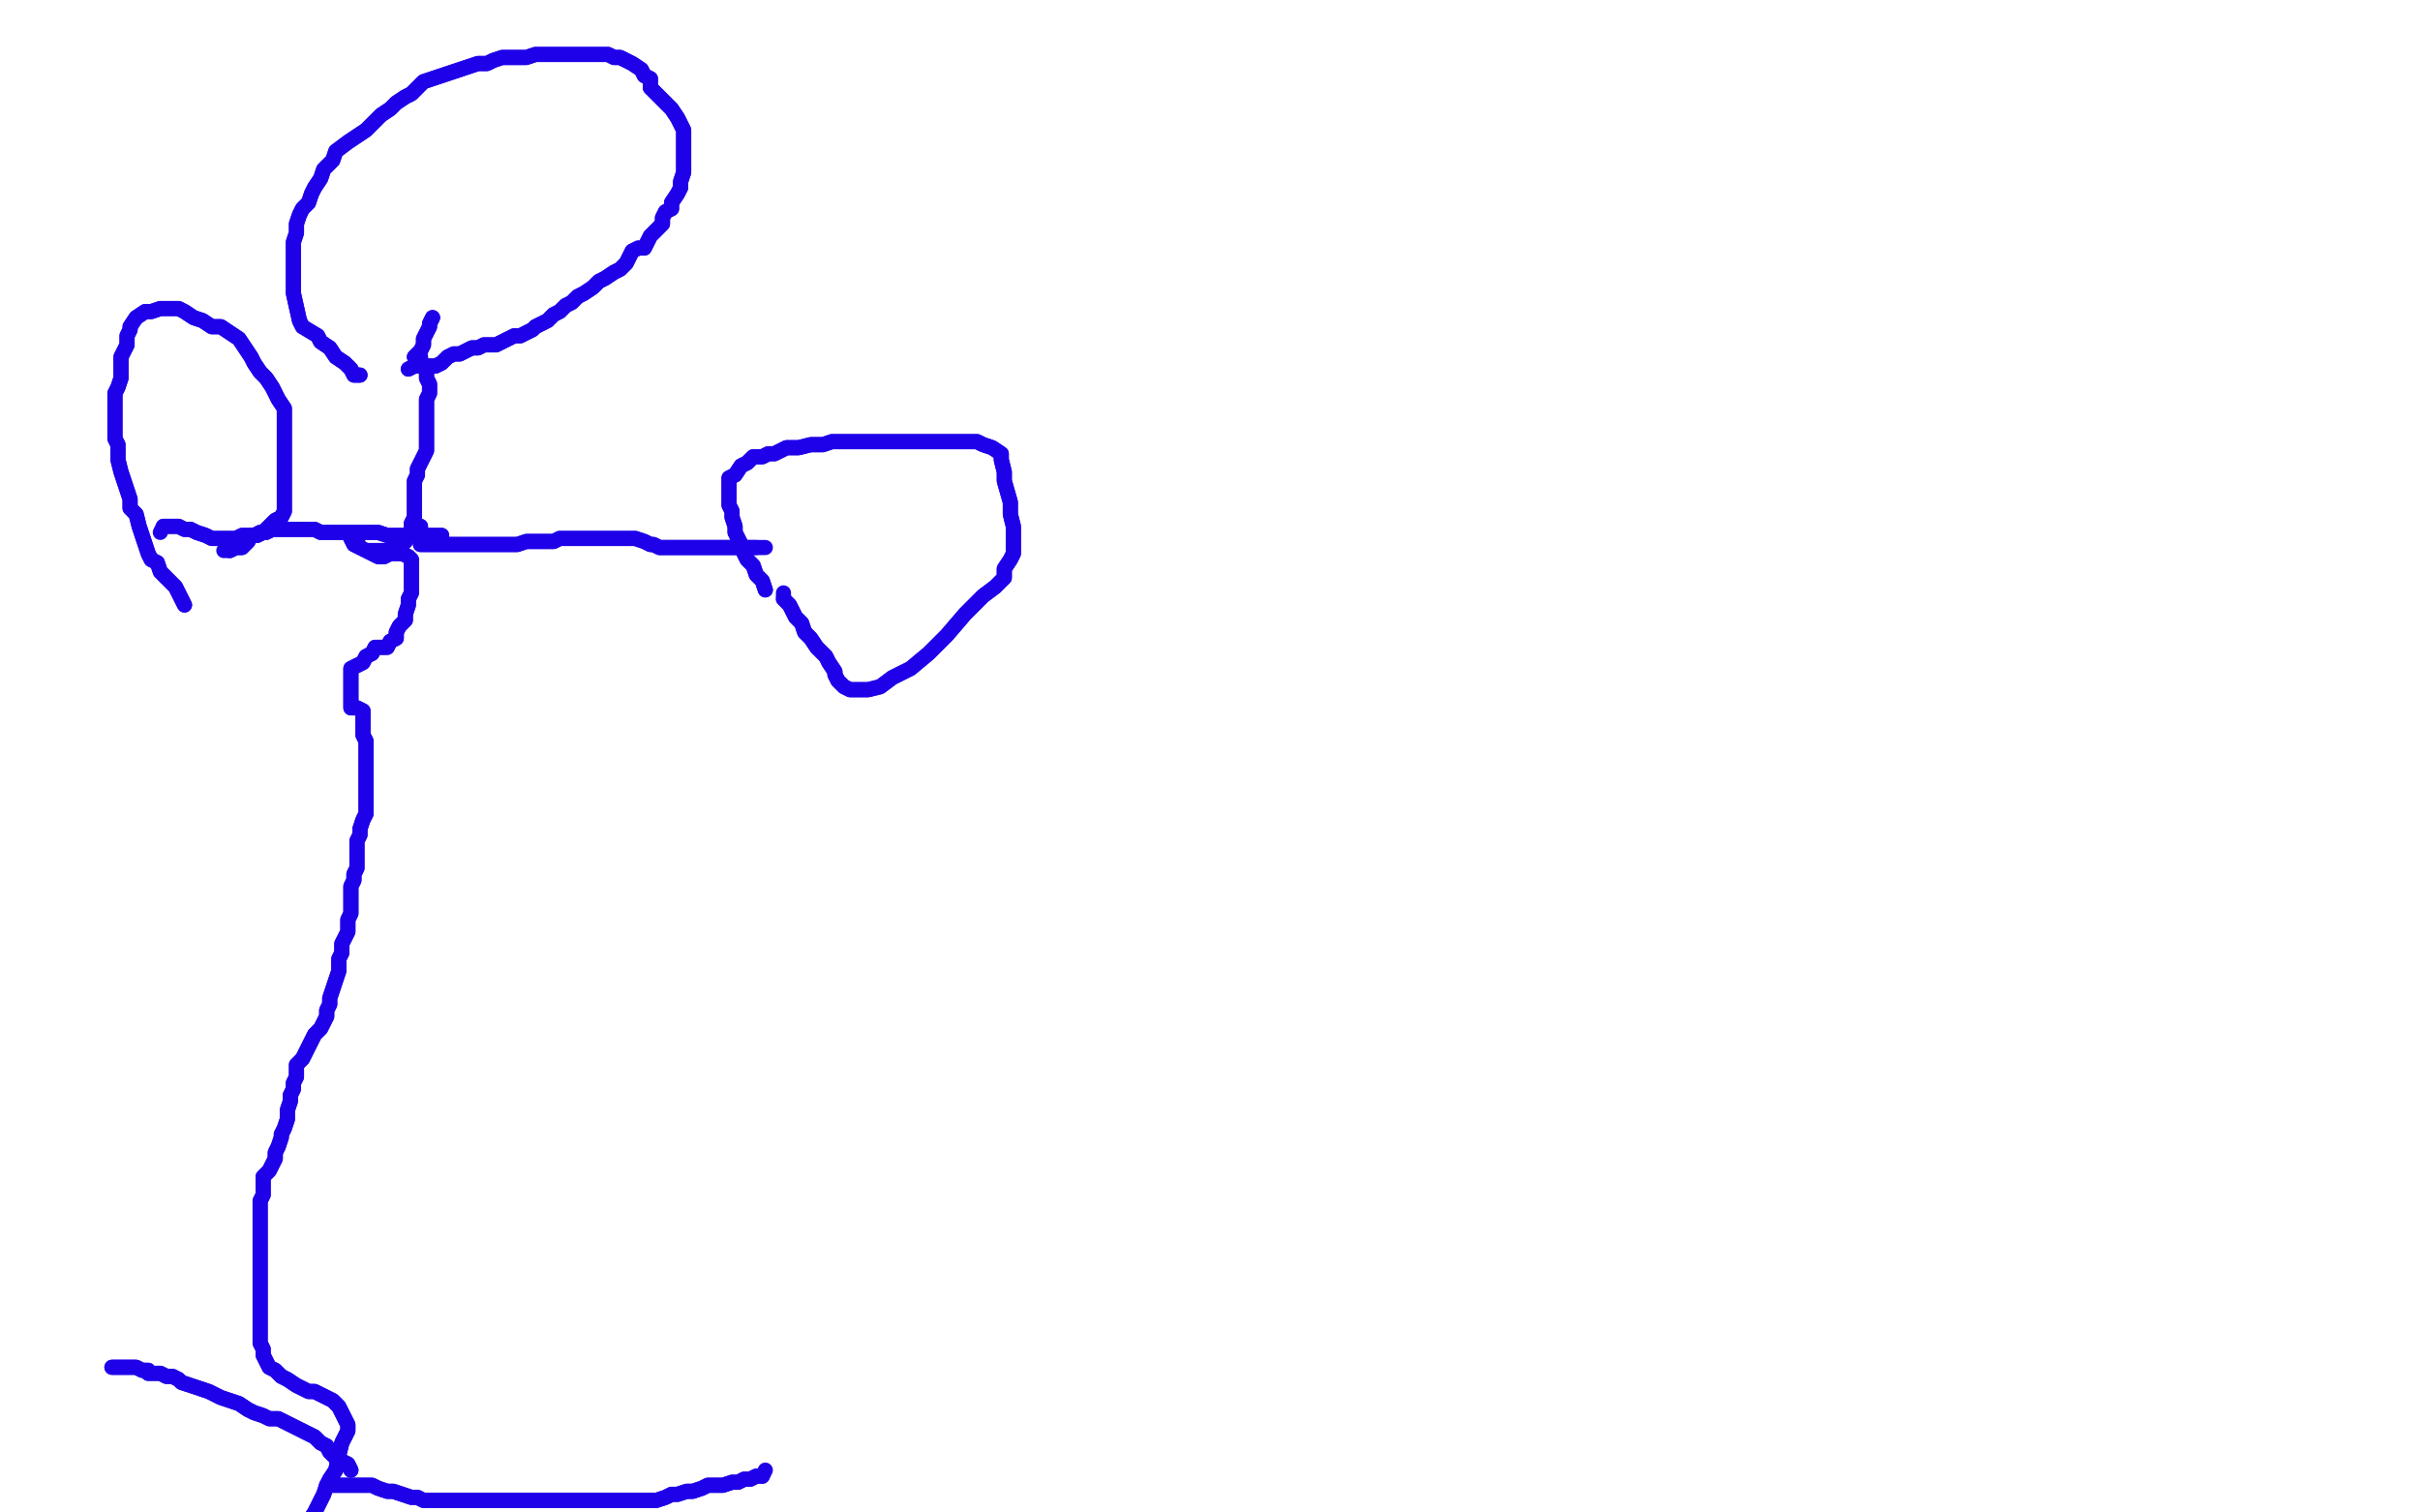 <?xml version="1.0" standalone="no"?>
<!DOCTYPE svg PUBLIC "-//W3C//DTD SVG 1.1//EN"
"http://www.w3.org/Graphics/SVG/1.1/DTD/svg11.dtd">

<svg width="800" height="500" version="1.1" xmlns="http://www.w3.org/2000/svg" xmlns:xlink="http://www.w3.org/1999/xlink" style="stroke-antialiasing: false"><desc>This SVG has been created on https://colorillo.com/</desc><rect x='0' y='0' width='800' height='500' style='fill: rgb(255,255,255); stroke-width:0' /><polyline points="119,124 117,124 117,124 116,122 116,122 114,120 114,120 111,118 111,118 109,115 109,115 106,113 106,113 105,111 105,111 100,108 99,106 97,97 97,94 97,90 97,87 97,83 97,80 98,77 98,74 99,71 100,69 102,67 103,64 104,62 106,59 107,56 110,53 111,50 115,47 118,45 121,43 123,41 126,38 129,36 131,34 134,32 136,31 138,29 140,27 143,26 146,25 149,24 152,23 155,22 158,21 161,21 163,20 166,19 168,19 171,19 174,19 177,18 180,18 183,18 185,18 188,18 190,18 193,18 196,18 199,18 201,18 203,19 205,19 207,20 209,21 212,23 213,25 215,26 215,29 218,32 220,34 222,36 224,39 225,41 226,43 226,45 226,47 226,49 226,51 226,53 226,55 226,57 225,60 225,62 224,64 222,67 222,69 220,70 219,72 219,74 217,76 215,78 214,80 213,82 211,82 209,83 208,85 207,87 205,89 203,90 200,92 198,93 196,95 193,97 191,98 189,100 187,101 185,103 183,104 181,106 179,107 177,108 176,109 174,110 172,111 170,111 168,112 166,113 164,114 162,114 160,114 158,115 156,115 154,116 152,117 150,117 148,118 146,120 144,121 142,121 140,121 138,121 137,121 135,122" style="fill: none; stroke: #1e00e9; stroke-width: 5; stroke-linejoin: round; stroke-linecap: round; stroke-antialiasing: false; stroke-antialias: 0; opacity: 1.0"/>
<polyline points="119,124 117,124 117,124 116,122 116,122 114,120 114,120 111,118 111,118 109,115 109,115 106,113 106,113 105,111 100,108 99,106 97,97 97,94 97,90 97,87 97,83 97,80 98,77 98,74 99,71 100,69 102,67 103,64 104,62 106,59 107,56 110,53 111,50 115,47 118,45 121,43 123,41 126,38 129,36 131,34 134,32 136,31 138,29 140,27 143,26 146,25 149,24 152,23 155,22 158,21 161,21 163,20 166,19 168,19 171,19 174,19 177,18 180,18 183,18 185,18 188,18 190,18 193,18 196,18 199,18 201,18 203,19 205,19 207,20 209,21 212,23 213,25 215,26 215,29 218,32 220,34 222,36 224,39 225,41 226,43 226,45 226,47 226,49 226,51 226,53 226,55 226,57 225,60 225,62 224,64 222,67 222,69 220,70 219,72 219,74 217,76 215,78 214,80 213,82 211,82 209,83 208,85 207,87 205,89 203,90 200,92 198,93 196,95 193,97 191,98 189,100 187,101 185,103 183,104 181,106 179,107 177,108 176,109 174,110 172,111 170,111 168,112 166,113 164,114 162,114 160,114 158,115 156,115 154,116 152,117 150,117 148,118 146,120 144,121 142,121 140,121 138,121 137,121 135,122" style="fill: none; stroke: #1e00e9; stroke-width: 5; stroke-linejoin: round; stroke-linecap: round; stroke-antialiasing: false; stroke-antialias: 0; opacity: 1.0"/>
<polyline points="143,105 142,107 142,107 142,108 141,110 140,112 140,114 139,116 137,118 139,118 139,120 141,121 141,123 141,125 142,127 142,130 141,132 141,134 141,136 141,138 141,140 141,142 141,144 141,146 141,147 141,149 140,151 139,153 138,155 138,157 137,159 137,161 137,163 137,165 137,167 137,169 137,171 136,173 136,175 135,177 134,179 132,181 130,182 128,182 126,182 123,182 121,182 119,181 118,179 117,177 115,176 116,178 117,180 119,181 121,182 123,183 125,184 127,184 129,183 131,183 133,183 135,184 136,185 136,187 136,189 136,191 136,194 136,196 135,198 135,200 134,203 134,205 132,207 131,209 131,211 129,212 128,214 126,214 124,214 123,216 121,217 120,219 118,220 116,221 116,223 116,225 116,228 116,230 116,232 116,234 118,234 120,235 120,237 120,239 120,241 120,243 121,245 121,247 121,249 121,251 121,254 121,256 121,258 121,260 121,262 121,263 121,265 121,267 121,269 120,271 119,274 119,276 118,278 118,281 118,283 118,285 118,287 117,289 117,291 116,293 116,295 116,297 116,299 116,300 116,302 115,304 115,306 115,308 114,310 113,312 113,315 112,317 112,319 112,321 111,324 110,327 109,330 109,332 108,334 108,336 107,338 106,340 104,342 103,344 102,346 101,348 100,350 98,352 98,354 98,356 97,358 97,360 96,362 96,364 95,367 95,370 94,373 93,375 93,376 92,379 91,381 91,383 90,385 89,387 87,389 87,391 87,393 87,395 86,397 86,399 86,401 86,403 86,405 86,407 86,409 86,411 86,413 86,415 86,416 86,419 86,421 86,423 86,425 86,427 86,429 86,431 86,434 86,436 86,438 86,440 86,442 86,444 87,446 87,448 88,450 89,452 91,453 93,455 95,456 98,458 100,459 102,460 104,460 106,461 108,462 110,463 112,465 113,467 114,469 115,471 115,473 113,477 112,481 111,486 109,489 108,491 107,494 106,496 105,498 104,500 102,503 101,505 100,507 98,508 97,509 96,511" style="fill: none; stroke: #1e00e9; stroke-width: 5; stroke-linejoin: round; stroke-linecap: round; stroke-antialiasing: false; stroke-antialias: 0; opacity: 1.0"/>
<polyline points="143,105 142,107 142,108 141,110 140,112 140,114 139,116 137,118 139,118 139,120 141,121 141,123 141,125 142,127 142,130 141,132 141,134 141,136 141,138 141,140 141,142 141,144 141,146 141,147 141,149 140,151 139,153 138,155 138,157 137,159 137,161 137,163 137,165 137,167 137,169 137,171 136,173 136,175 135,177 134,179 132,181 130,182 128,182 126,182 123,182 121,182 119,181 118,179 117,177 115,176 116,178 117,180 119,181 121,182 123,183 125,184 127,184 129,183 131,183 133,183 135,184 136,185 136,187 136,189 136,191 136,194 136,196 135,198 135,200 134,203 134,205 132,207 131,209 131,211 129,212 128,214 126,214 124,214 123,216 121,217 120,219 118,220 116,221 116,223 116,225 116,228 116,230 116,232 116,234 118,234 120,235 120,237 120,239 120,241 120,243 121,245 121,247 121,249 121,251 121,254 121,256 121,258 121,260 121,262 121,263 121,265 121,267 121,269 120,271 119,274 119,276 118,278 118,281 118,283 118,285 118,287 117,289 117,291 116,293 116,295 116,297 116,299 116,300 116,302 115,304 115,306 115,308 114,310 113,312 113,315 112,317 112,319 112,321 111,324 110,327 109,330 109,332 108,334 108,336 107,338 106,340 104,342 103,344 102,346 101,348 100,350 98,352 98,354 98,356 97,358 97,360 96,362 96,364 95,367 95,370 94,373 93,375 93,376 92,379 91,381 91,383 90,385 89,387 87,389 87,391 87,393 87,395 86,397 86,399 86,401 86,403 86,405 86,407 86,409 86,411 86,413 86,415 86,416 86,419 86,421 86,423 86,425 86,427 86,429 86,431 86,434 86,436 86,438 86,440 86,442 86,444 87,446 87,448 88,450 89,452 91,453 93,455 95,456 98,458 100,459 102,460 104,460 106,461 108,462 110,463 112,465 113,467 114,469 115,471 115,473 113,477 112,481 111,486 109,489 108,491 107,494 106,496 105,498 104,500 102,503 101,505 100,507 98,508 97,509 96,511" style="fill: none; stroke: #1e00e9; stroke-width: 5; stroke-linejoin: round; stroke-linecap: round; stroke-antialiasing: false; stroke-antialias: 0; opacity: 1.0"/>
<polyline points="139,174 139,176 139,176 139,178 139,178 139,180 141,180 144,180 147,180 150,180 152,180 155,180 158,180 160,180 162,180 165,180 168,180 171,180 174,179 176,179 177,179 179,179 183,179 185,178 188,178 190,178 192,178 194,178 197,178 199,178 202,178 204,178 206,178 208,178 210,178 213,179 215,180 216,180 218,181 220,181 222,181 224,181 226,181 228,181 230,181 233,181 235,181 238,181 240,181 243,181 245,181 248,181 250,181" style="fill: none; stroke: #1e00e9; stroke-width: 5; stroke-linejoin: round; stroke-linecap: round; stroke-antialiasing: false; stroke-antialias: 0; opacity: 1.0"/>
<polyline points="139,174 139,176 139,176 139,178 139,180 141,180 144,180 147,180 150,180 152,180 155,180 158,180 160,180 162,180 165,180 168,180 171,180 174,179 176,179 177,179 179,179 183,179 185,178 188,178 190,178 192,178 194,178 197,178 199,178 202,178 204,178 206,178 208,178 210,178 213,179 215,180 216,180 218,181 220,181 222,181 224,181 226,181 228,181 230,181 233,181 235,181 238,181 240,181 243,181 245,181 248,181 250,181 253,181" style="fill: none; stroke: #1e00e9; stroke-width: 5; stroke-linejoin: round; stroke-linecap: round; stroke-antialiasing: false; stroke-antialias: 0; opacity: 1.0"/>
<polyline points="146,177 144,177 144,177 142,177 142,177 139,177 139,177 135,177 135,177 132,177 132,177 128,177 128,177 125,176 125,176 122,176 120,176 117,176 114,176 112,176 110,176 108,176 106,176 104,175 102,175 99,175 97,175 94,175 92,175 90,175 88,176 86,176 84,177 82,177 80,177 78,178 76,178 74,178 72,178 70,178 68,177 65,176 63,175 61,175 59,174 58,174 56,174 54,174" style="fill: none; stroke: #1e00e9; stroke-width: 5; stroke-linejoin: round; stroke-linecap: round; stroke-antialiasing: false; stroke-antialias: 0; opacity: 1.0"/>
<polyline points="146,177 144,177 144,177 142,177 142,177 139,177 139,177 135,177 135,177 132,177 132,177 128,177 128,177 125,176 122,176 120,176 117,176 114,176 112,176 110,176 108,176 106,176 104,175 102,175 99,175 97,175 94,175 92,175 90,175 88,176 86,176 84,177 82,177 80,177 78,178 76,178 74,178 72,178 70,178 68,177 65,176 63,175 61,175 59,174 58,174 56,174 54,174 53,176" style="fill: none; stroke: #1e00e9; stroke-width: 5; stroke-linejoin: round; stroke-linecap: round; stroke-antialiasing: false; stroke-antialias: 0; opacity: 1.0"/>
<polyline points="253,195 252,192 252,192 250,190 250,190 249,187 249,187 247,185 247,185 246,183 246,183 245,180 245,180 244,178 243,176 243,174 242,171 242,169 241,167 241,164 241,161 241,158 243,157 245,154 247,153 249,151 252,151 254,150 256,150 258,149 260,148 262,148 264,148 268,147 270,147 272,147 275,146 280,146 285,146 290,146 293,146 298,146 302,146 306,146 310,146 316,146 319,146 323,146 325,147 328,148 331,150 331,152 332,156 332,159 334,166 334,170 335,174 335,177 335,180 335,183 334,185 332,188 332,191 329,194 325,197 319,203 313,210 307,216 301,221 295,224 291,227 287,228 284,228 281,228 279,227 277,225 276,223 276,222 274,219 273,217 270,214 268,211 266,209 265,206 263,204 262,202 261,200 259,198" style="fill: none; stroke: #1e00e9; stroke-width: 5; stroke-linejoin: round; stroke-linecap: round; stroke-antialiasing: false; stroke-antialias: 0; opacity: 1.0"/>
<polyline points="253,195 252,192 252,192 250,190 250,190 249,187 249,187 247,185 247,185 246,183 246,183 245,180 244,178 243,176 243,174 242,171 242,169 241,167 241,164 241,161 241,158 243,157 245,154 247,153 249,151 252,151 254,150 256,150 258,149 260,148 262,148 264,148 268,147 270,147 272,147 275,146 280,146 285,146 290,146 293,146 298,146 302,146 306,146 310,146 316,146 319,146 323,146 325,147 328,148 331,150 331,152 332,156 332,159 334,166 334,170 335,174 335,177 335,180 335,183 334,185 332,188 332,191 329,194 325,197 319,203 313,210 307,216 301,221 295,224 291,227 287,228 284,228 281,228 279,227 277,225 276,223 276,222 274,219 273,217 270,214 268,211 266,209 265,206 263,204 262,202 261,200 259,198 259,196" style="fill: none; stroke: #1e00e9; stroke-width: 5; stroke-linejoin: round; stroke-linecap: round; stroke-antialiasing: false; stroke-antialias: 0; opacity: 1.0"/>
<polyline points="61,200 60,198 60,198 59,196 59,196 58,194 58,194 55,191 55,191 53,189 52,186 50,185 49,183 48,180 47,177 46,174 45,170 43,168 43,165 42,162 41,159 40,156 39,152 39,149 39,147 38,145 38,141 38,138 38,136 38,133 38,130 39,128 40,125 40,123 40,121 40,118 41,116 42,114 42,111 43,109 43,108 45,105 48,103 50,103 53,102 55,102 58,102 59,102 61,103 64,105 67,106 70,108 73,108 79,112 81,115 83,118 84,120 86,123 88,125 90,128 91,130 92,132 94,135 94,138 94,142 94,146 94,149 94,152 94,154 94,156 94,158 94,160 94,163 94,166 94,169 93,171 91,172 89,174 87,176 85,177 83,177 82,179 80,181 78,181 76,182" style="fill: none; stroke: #1e00e9; stroke-width: 5; stroke-linejoin: round; stroke-linecap: round; stroke-antialiasing: false; stroke-antialias: 0; opacity: 1.0"/>
<polyline points="61,200 60,198 60,198 59,196 59,196 58,194 58,194 55,191 53,189 52,186 50,185 49,183 48,180 47,177 46,174 45,170 43,168 43,165 42,162 41,159 40,156 39,152 39,149 39,147 38,145 38,141 38,138 38,136 38,133 38,130 39,128 40,125 40,123 40,121 40,118 41,116 42,114 42,111 43,109 43,108 45,105 48,103 50,103 53,102 55,102 58,102 59,102 61,103 64,105 67,106 70,108 73,108 79,112 81,115 83,118 84,120 86,123 88,125 90,128 91,130 92,132 94,135 94,138 94,142 94,146 94,149 94,152 94,154 94,156 94,158 94,160 94,163 94,166 94,169 93,171 91,172 89,174 87,176 85,177 83,177 82,179 80,181 78,181 76,182 74,182" style="fill: none; stroke: #1e00e9; stroke-width: 5; stroke-linejoin: round; stroke-linecap: round; stroke-antialiasing: false; stroke-antialias: 0; opacity: 1.0"/>
<polyline points="108,491 110,491 110,491 112,491 112,491 114,491 114,491 116,491 116,491 119,491 121,491 123,491 125,492 128,493 130,493 133,494 136,495 138,495 140,496 142,496 144,496 146,496 149,496 152,496 154,496 157,496 159,496 162,496 164,496 166,496 169,496 171,496 173,496 175,496 176,496 179,496 181,496 183,496 185,496 188,496 190,496 193,496 196,496 198,496 201,496 205,496 208,496 210,496 213,496 215,496 217,496 220,495 222,494 224,494 227,493 229,493 232,492 234,491 236,491 239,491 242,490 244,490 246,489 248,489 250,488 252,488" style="fill: none; stroke: #1e00e9; stroke-width: 5; stroke-linejoin: round; stroke-linecap: round; stroke-antialiasing: false; stroke-antialias: 0; opacity: 1.0"/>
<polyline points="108,491 110,491 110,491 112,491 112,491 114,491 114,491 116,491 119,491 121,491 123,491 125,492 128,493 130,493 133,494 136,495 138,495 140,496 142,496 144,496 146,496 149,496 152,496 154,496 157,496 159,496 162,496 164,496 166,496 169,496 171,496 173,496 175,496 176,496 179,496 181,496 183,496 185,496 188,496 190,496 193,496 196,496 198,496 201,496 205,496 208,496 210,496 213,496 215,496 217,496 220,495 222,494 224,494 227,493 229,493 232,492 234,491 236,491 239,491 242,490 244,490 246,489 248,489 250,488 252,488 253,486" style="fill: none; stroke: #1e00e9; stroke-width: 5; stroke-linejoin: round; stroke-linecap: round; stroke-antialiasing: false; stroke-antialias: 0; opacity: 1.0"/>
<polyline points="116,486 115,484 115,484 113,483 113,483 111,482 109,480 108,478 106,477 104,475 102,474 100,473 98,472 96,471 94,470 92,469 89,469 87,468 84,467 82,466 79,464 76,463 73,462 69,460 66,459 63,458 60,457 59,456 57,455 55,455 53,454 51,454 49,454 49,453 47,453 45,452 43,452 41,452 39,452 37,452" style="fill: none; stroke: #1e00e9; stroke-width: 5; stroke-linejoin: round; stroke-linecap: round; stroke-antialiasing: false; stroke-antialias: 0; opacity: 1.0"/>
<polyline points="116,486 115,484 115,484 113,483 111,482 109,480 108,478 106,477 104,475 102,474 100,473 98,472 96,471 94,470 92,469 89,469 87,468 84,467 82,466 79,464 76,463 73,462 69,460 66,459 63,458 60,457 59,456 57,455 55,455 53,454 51,454 49,454 49,453 47,453 45,452 43,452 41,452 39,452 37,452" style="fill: none; stroke: #1e00e9; stroke-width: 5; stroke-linejoin: round; stroke-linecap: round; stroke-antialiasing: false; stroke-antialias: 0; opacity: 1.0"/>
</svg>
